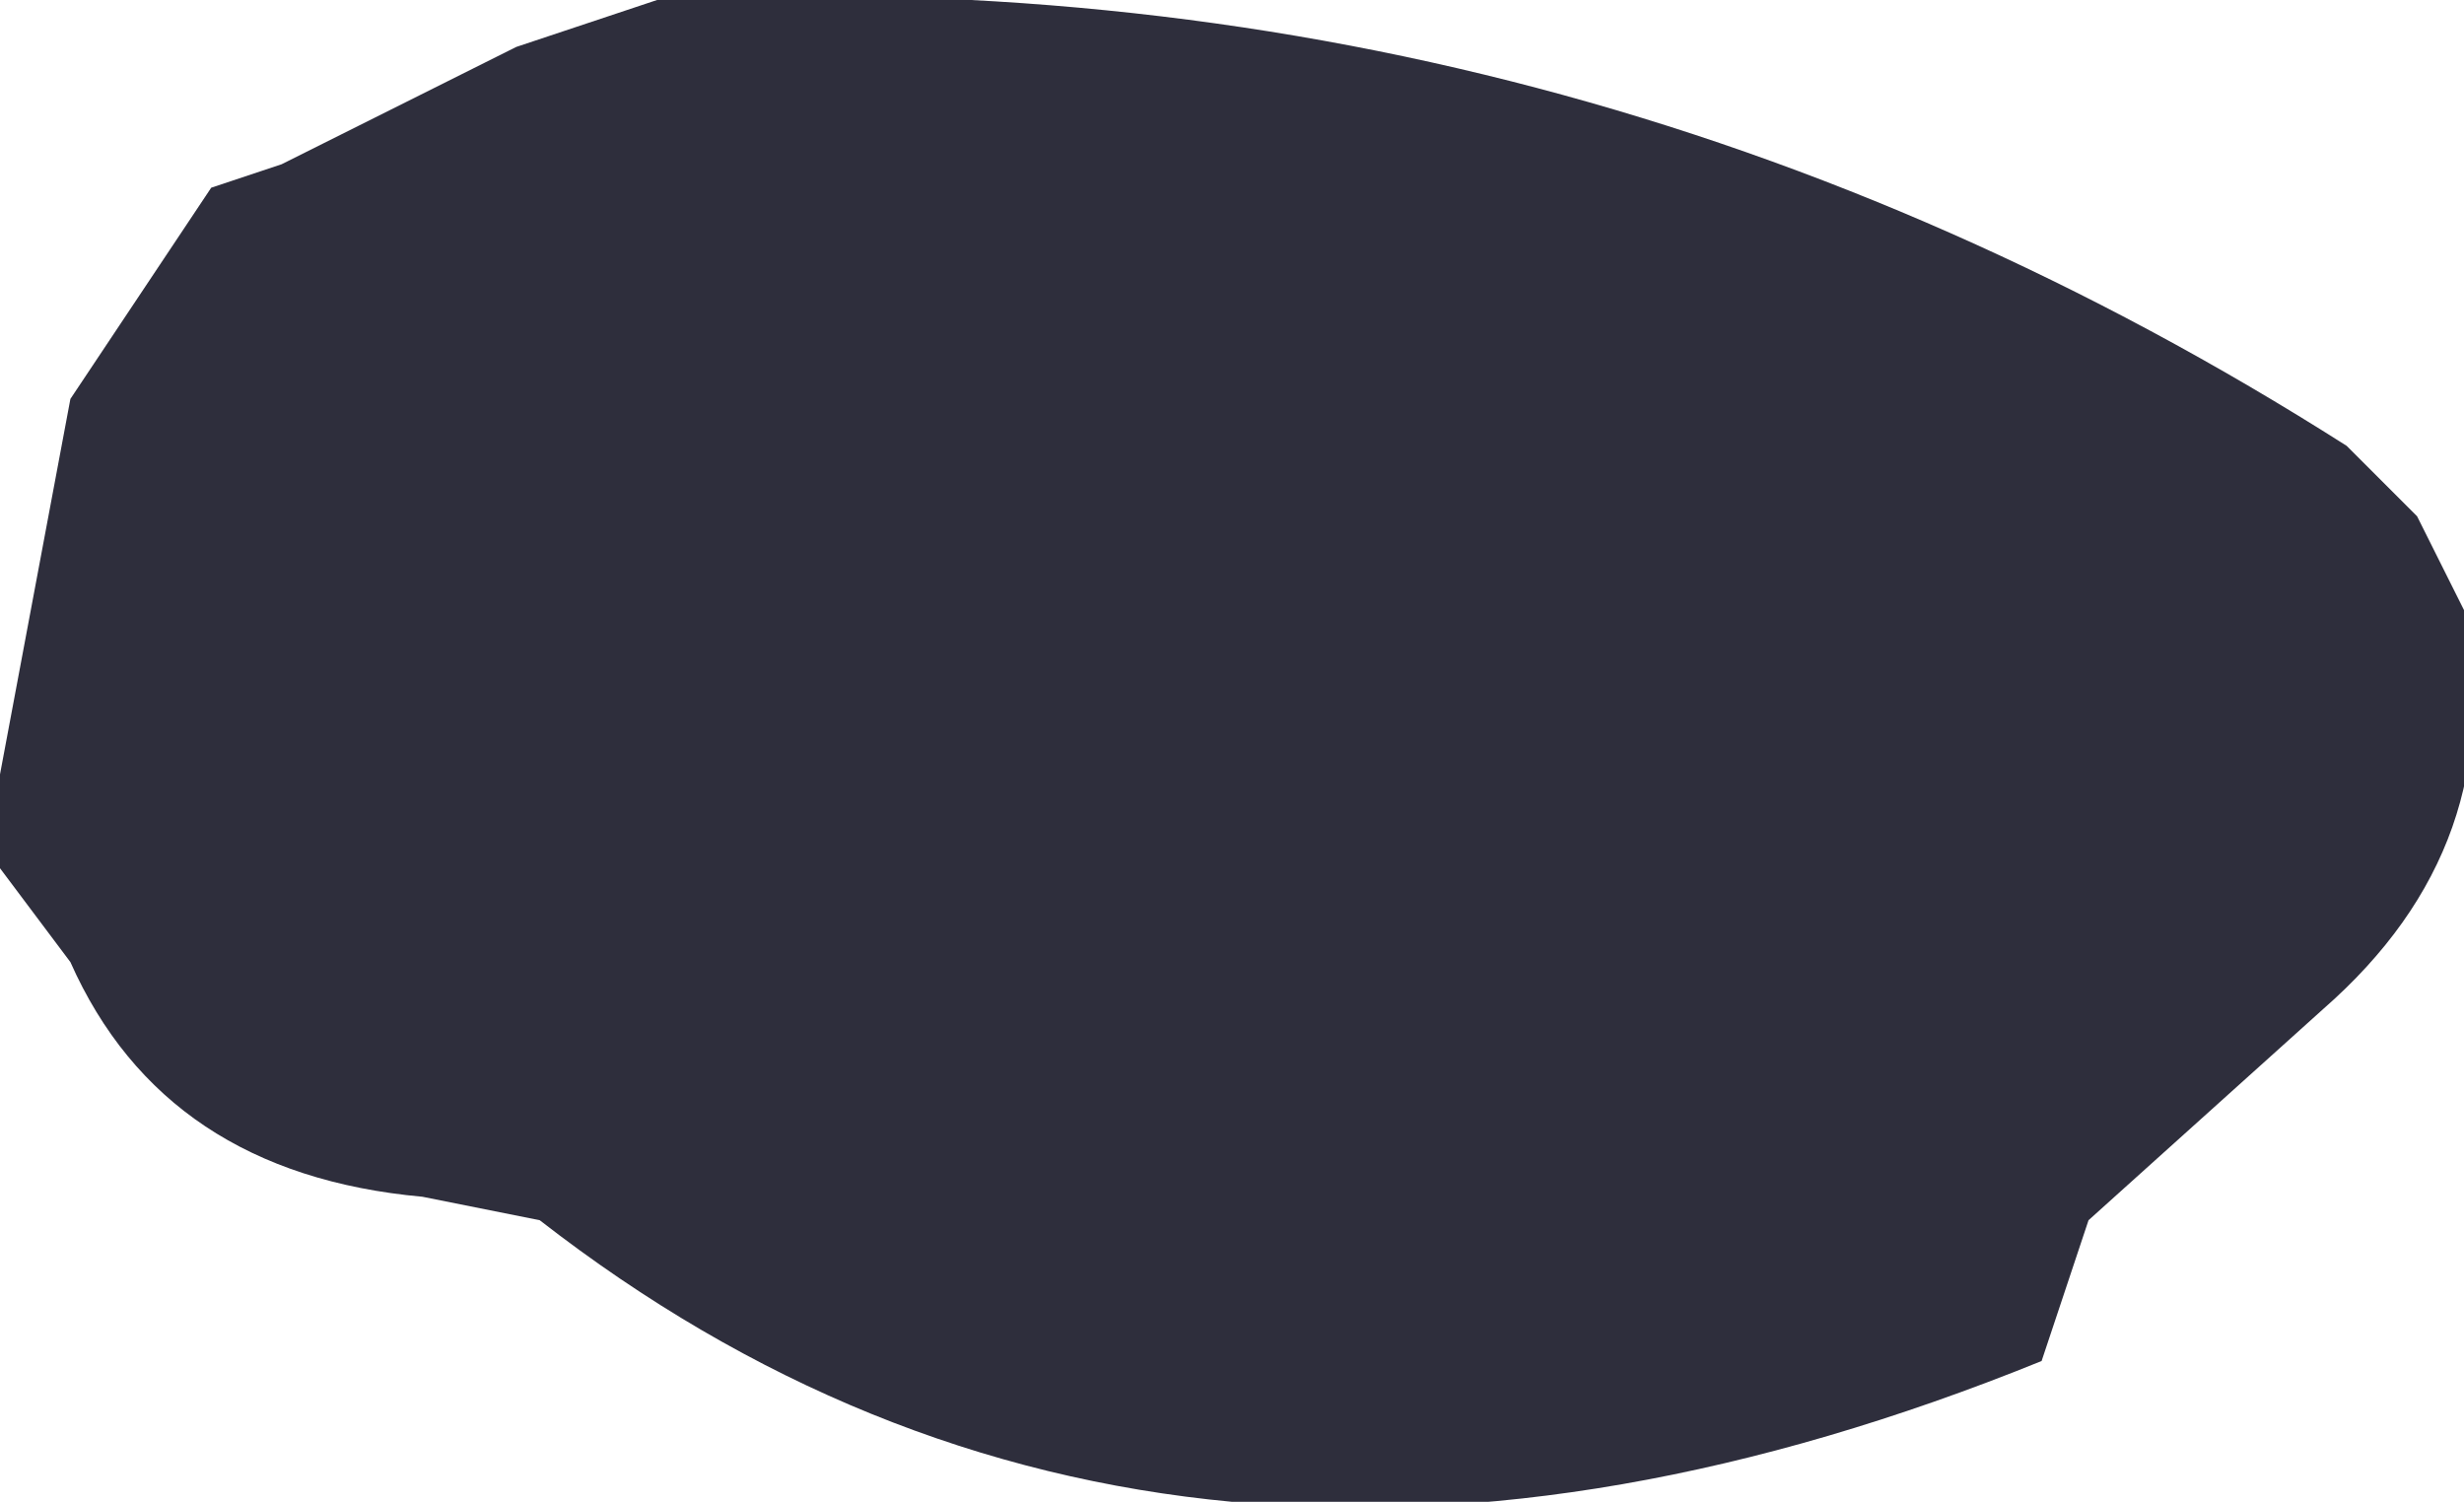 <?xml version="1.0" encoding="UTF-8" standalone="no"?>
<svg xmlns:xlink="http://www.w3.org/1999/xlink" height="3.2px" width="5.25px" xmlns="http://www.w3.org/2000/svg">
  <g transform="matrix(1.0, 0.0, 0.0, 1.0, -145.35, -94.6)">
    <path d="M146.75 94.6 Q148.7 94.5 150.35 95.55 L150.5 95.7 150.6 95.9 Q150.7 96.4 150.3 96.75 L149.8 97.2 149.75 97.35 149.7 97.5 Q147.85 98.25 146.5 97.2 L146.25 97.15 Q145.7 97.1 145.5 96.65 L145.35 96.45 145.35 96.25 145.5 95.45 145.8 95.0 145.95 94.95 146.45 94.7 146.75 94.6" fill="#181827" fill-opacity="0.902" fill-rule="evenodd" stroke="none"/>
  </g>
</svg>
